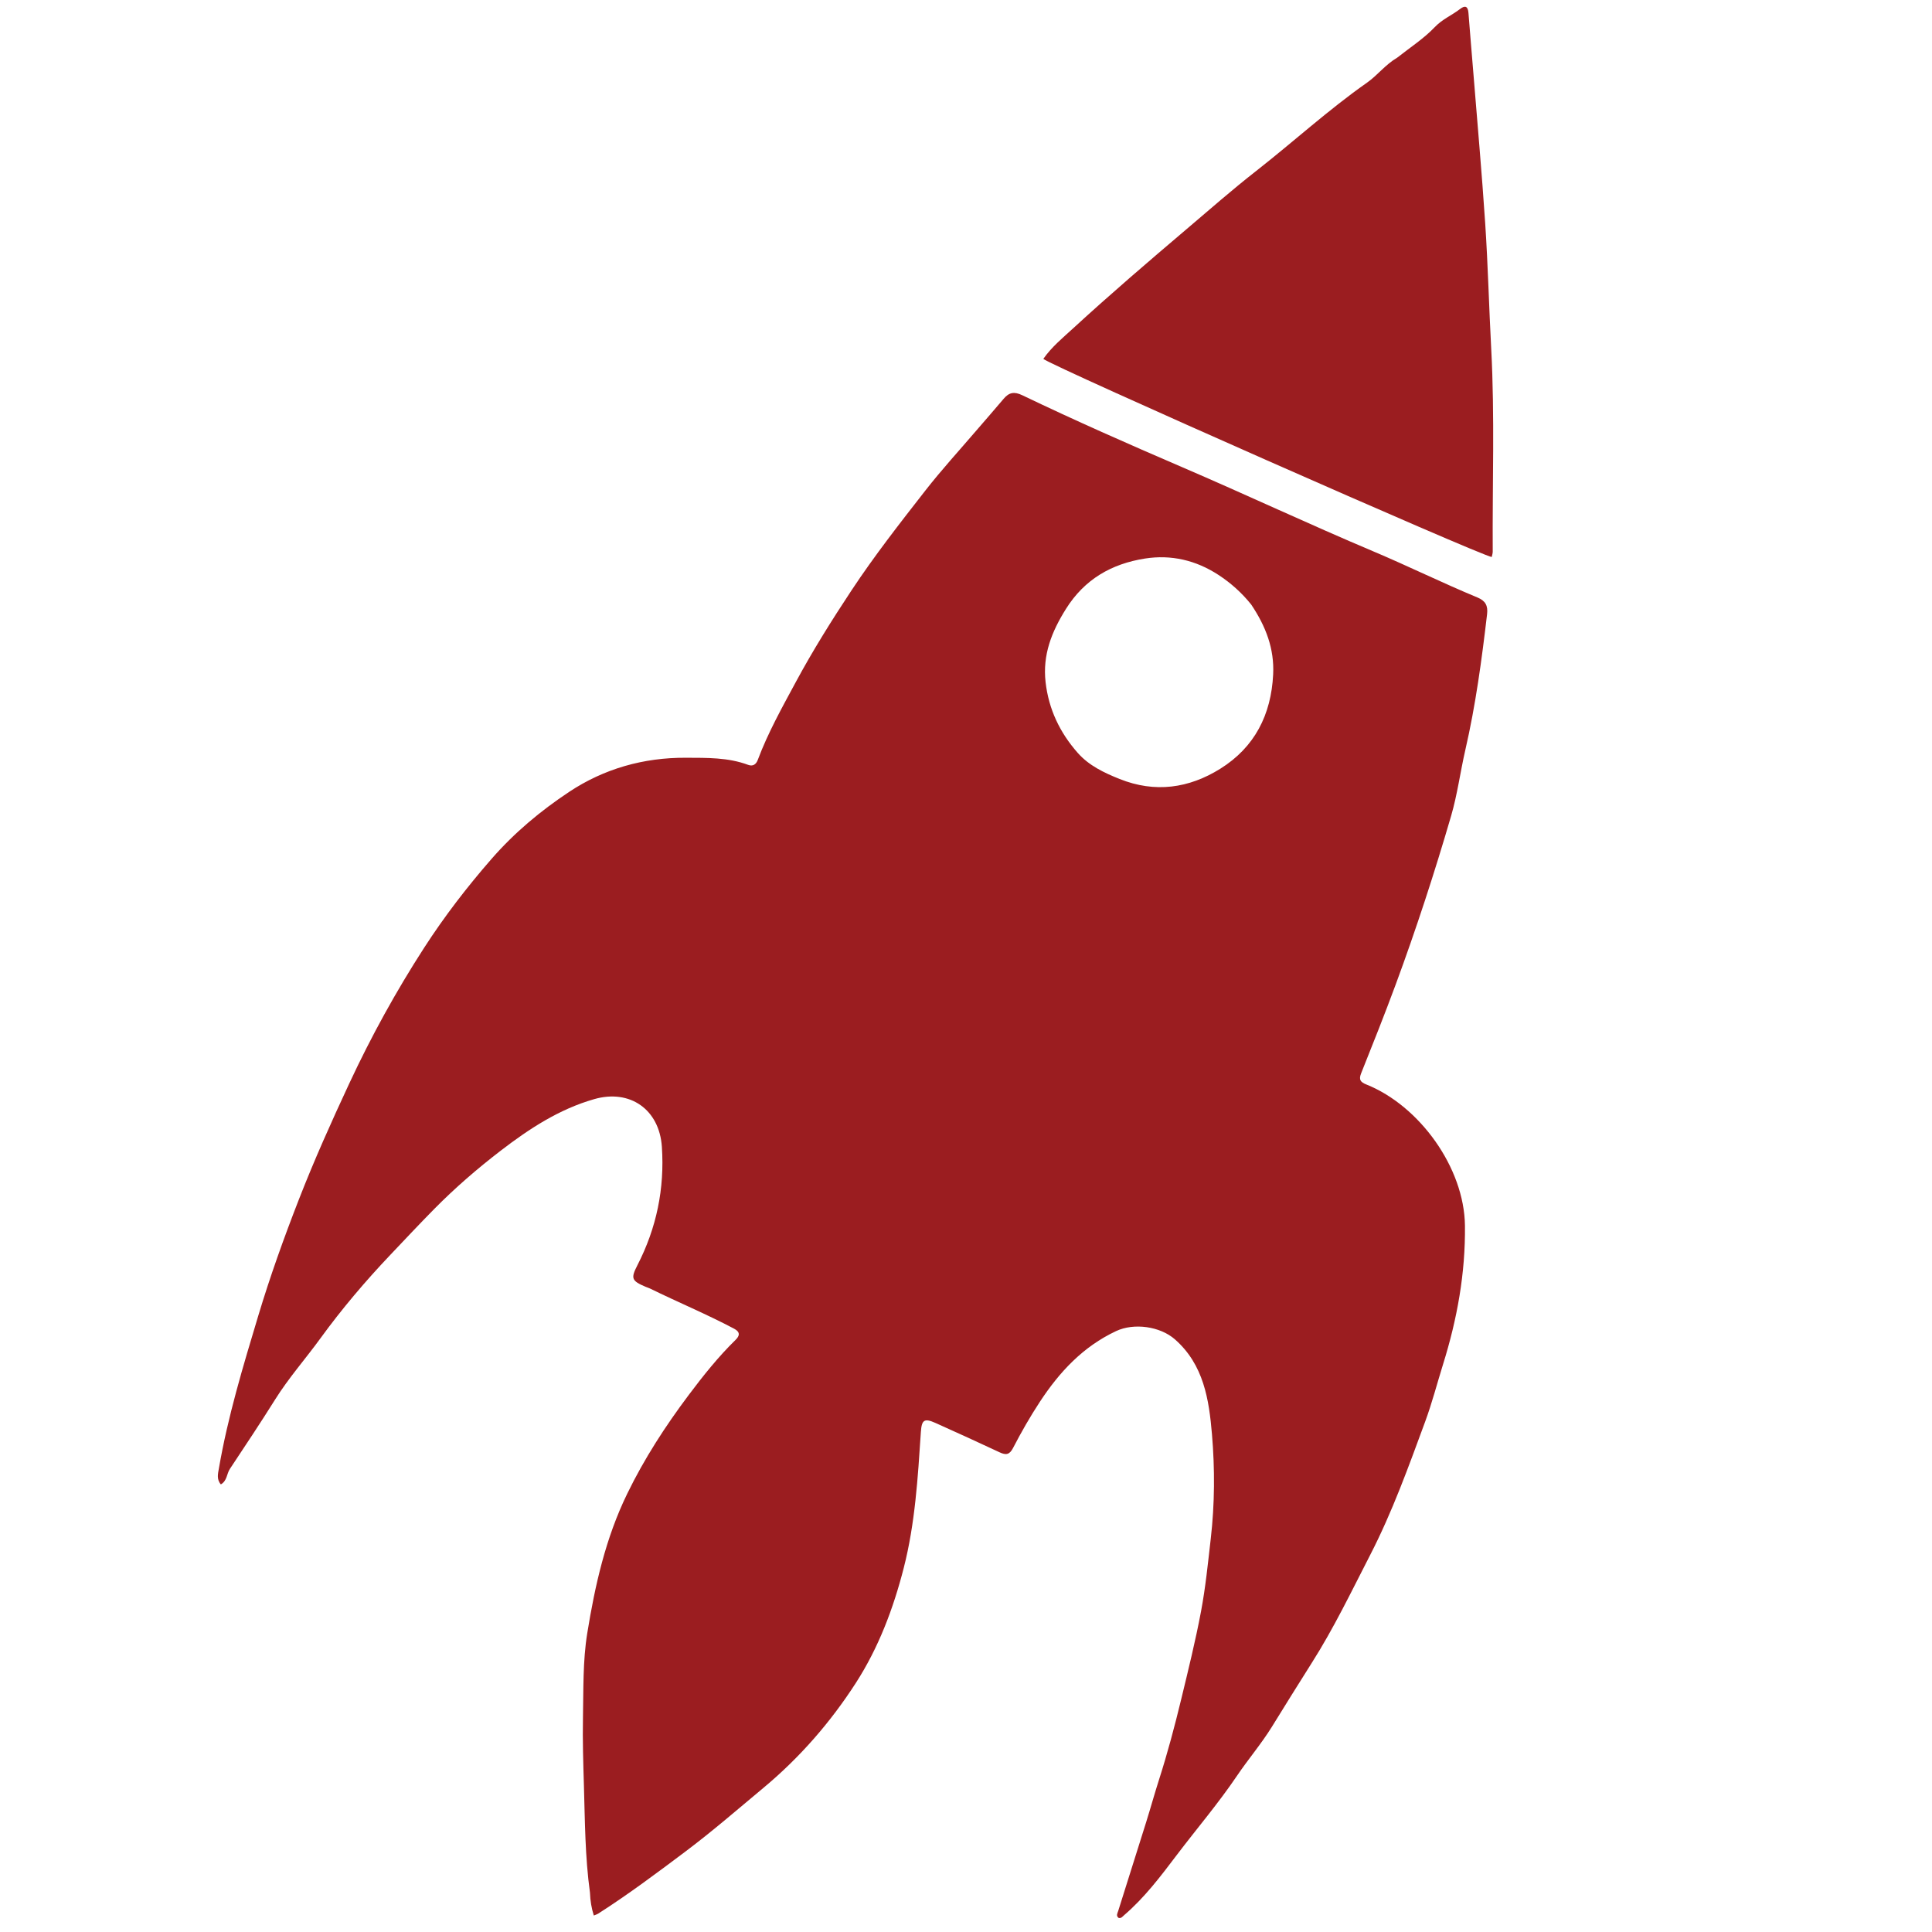 <svg version="1.1" id="Layer_1" xmlns="http://www.w3.org/2000/svg" xmlns:xlink="http://www.w3.org/1999/xlink" x="0px" y="0px"
	 width="100%" viewBox="0 0 1024 1024" enable-background="new 0 0 1024 1024" xml:space="preserve">
<path fill="#9B1D20" opacity="1" stroke="none" 
	d="
M312.692,1003.109 
	C310.065,983.991 310.049,965.2 309.488,946.409 
	C309.13,934.422 308.748,922.435 308.983,910.462 
	C309.277,895.529 308.873,880.386 311.241,865.733 
	C315.347,840.33 320.975,815.25 332.44,791.699 
	C341.542,773.003 352.679,755.831 365.091,739.296 
	C372.783,729.049 380.746,719.087 389.914,710.109 
	C392.03,708.038 392.463,706.019 389.124,704.251 
	C374.559,696.542 359.341,690.212 344.56,682.964 
	C343.815,682.598 343.002,682.374 342.236,682.049 
	C334.728,678.857 334.231,677.611 337.848,670.578 
	C347.988,650.859 352.3,629.973 350.806,607.825 
	C349.474,588.08 333.965,577.128 314.965,582.556 
	C296.364,587.869 280.511,598.268 265.464,609.82 
	C253.006,619.385 241.078,629.695 230.025,640.915 
	C222.222,648.836 214.615,656.953 206.959,665.02 
	C193.673,679.019 181.175,693.74 169.849,709.323 
	C161.933,720.216 152.987,730.33 145.813,741.788 
	C138.046,754.194 129.912,766.371 121.83,778.577 
	C120.126,781.15 120.398,784.844 117.061,786.759 
	C114.712,784.115 115.54,781.054 116.011,778.323 
	C120.766,750.74 128.874,724.042 136.916,697.279 
	C143.196,676.378 150.552,655.912 158.459,635.623 
	C166.551,614.858 175.669,594.547 185.09,574.323 
	C196.722,549.357 209.936,525.348 224.824,502.303 
	C235.526,485.738 247.551,470.097 260.615,455.134 
	C272.732,441.257 286.581,429.722 301.619,419.737 
	C320.144,407.437 341.049,401.509 363.522,401.621 
	C374.696,401.677 385.848,401.408 396.554,405.397 
	C399.143,406.362 400.783,405.041 401.641,402.748 
	C407.034,388.345 414.533,374.977 421.797,361.493 
	C430.796,344.786 440.842,328.75 451.318,312.91 
	C463.458,294.553 476.971,277.276 490.47,259.981 
	C499.056,248.982 508.512,238.662 517.596,228.053 
	C522.358,222.492 527.213,217.01 531.922,211.404 
	C534.784,207.998 537.488,207.397 541.851,209.491 
	C569.747,222.877 598.061,235.354 626.49,247.573 
	C660.412,262.154 693.833,277.863 727.863,292.227 
	C746.385,300.045 764.478,308.963 783.078,316.673 
	C787.319,318.431 788.711,321.005 788.182,325.528 
	C785.36,349.643 782.138,373.678 776.68,397.375 
	C773.995,409.031 772.459,420.996 769.121,432.447 
	C760.328,462.601 750.59,492.474 739.698,521.945 
	C733.875,537.698 727.662,553.31 721.421,568.904 
	C720.05,572.327 721.156,573.582 724.21,574.805 
	C752.365,586.081 776.11,618.898 776.454,649.65 
	C776.735,674.868 772.342,699.06 764.879,723.012 
	C761.72,733.153 759.051,743.49 755.382,753.453 
	C746.586,777.335 737.955,801.359 726.303,824.009 
	C716.358,843.339 706.965,862.971 695.234,881.418 
	C688.111,892.618 681.122,903.964 674.115,915.261 
	C668.523,924.275 661.564,932.428 655.613,941.234 
	C645.748,955.833 634.305,969.223 623.685,983.236 
	C615.176,994.465 606.621,1005.826 595.793,1015.097 
	C594.954,1015.816 594.24,1016.93 592.847,1016.512 
	C591.397,1015.337 592.306,1014.011 592.671,1012.845 
	C597.591,997.131 602.593,981.443 607.506,965.726 
	C609.836,958.273 611.913,950.739 614.295,943.303 
	C618.805,929.225 622.604,914.95 626.073,900.595 
	C629.813,885.117 633.645,869.637 636.582,853.998 
	C638.967,841.302 640.251,828.387 641.726,815.536 
	C643.841,797.115 643.928,778.521 642.366,760.169 
	C640.806,741.845 638.02,723.315 622.723,709.877 
	C614.87,702.979 601.027,701.041 591.529,705.512 
	C574.043,713.743 561.599,727.088 551.189,742.927 
	C545.969,750.869 541.281,759.083 536.928,767.483 
	C535.056,771.096 533.156,771.322 529.848,769.771 
	C518.546,764.469 507.183,759.294 495.793,754.182 
	C489.863,751.521 488.505,752.598 488.083,758.956 
	C486.474,783.149 485.052,807.377 479.008,831.012 
	C473.493,852.575 465.641,873.351 453.606,892.014 
	C440.157,912.871 423.924,931.529 404.687,947.56 
	C391.015,958.954 377.549,970.643 363.342,981.317 
	C348.195,992.697 332.994,1004.081 316.998,1014.303 
	C316.464,1014.644 315.819,1014.81 314.733,1015.263 
	C313.481,1011.307 312.867,1007.483 312.692,1003.109 
M663.155,320.403 
	C658.222,314.252 652.445,309.06 645.836,304.734 
	C633.905,296.926 620.697,293.855 606.834,296.041 
	C589.262,298.811 574.894,306.921 564.989,322.719 
	C557.399,334.824 552.528,347.053 554.183,361.562 
	C555.824,375.956 561.764,388.317 571.2,399.022 
	C577.156,405.779 585.138,409.564 593.409,412.876 
	C612.212,420.405 630.177,417.817 646.801,407.433 
	C664.981,396.076 673.749,378.847 674.8,357.464 
	C675.469,343.858 670.947,332.029 663.155,320.403 
z"/>
<path fill="#9B1D20" opacity="1" stroke="none" 
	d="
M740.546,30.563 
	C747.459,25.101 754.696,20.429 760.468,14.362 
	C764.488,10.137 769.556,8.101 773.9,4.74 
	C776.613,2.641 778.049,3.405 778.314,6.867 
	C779.114,17.307 780.032,27.739 780.869,38.176 
	C783.022,65.018 785.44,91.842 787.209,118.709 
	C788.661,140.766 789.205,162.881 790.379,184.958 
	C792.282,220.756 790.954,256.572 791.175,292.379 
	C791.181,293.334 790.832,294.292 790.654,295.223 
	C785.814,294.949 557.44,194.087 552.977,190.217 
	C557.367,183.916 563.294,179.059 568.876,173.933 
	C588.482,155.931 608.694,138.614 628.976,121.384 
	C641.119,111.068 653.127,100.527 665.648,90.732 
	C685.422,75.265 703.964,58.259 724.544,43.812 
	C730.122,39.896 734.273,34.225 740.546,30.563 
z"/>
</svg>